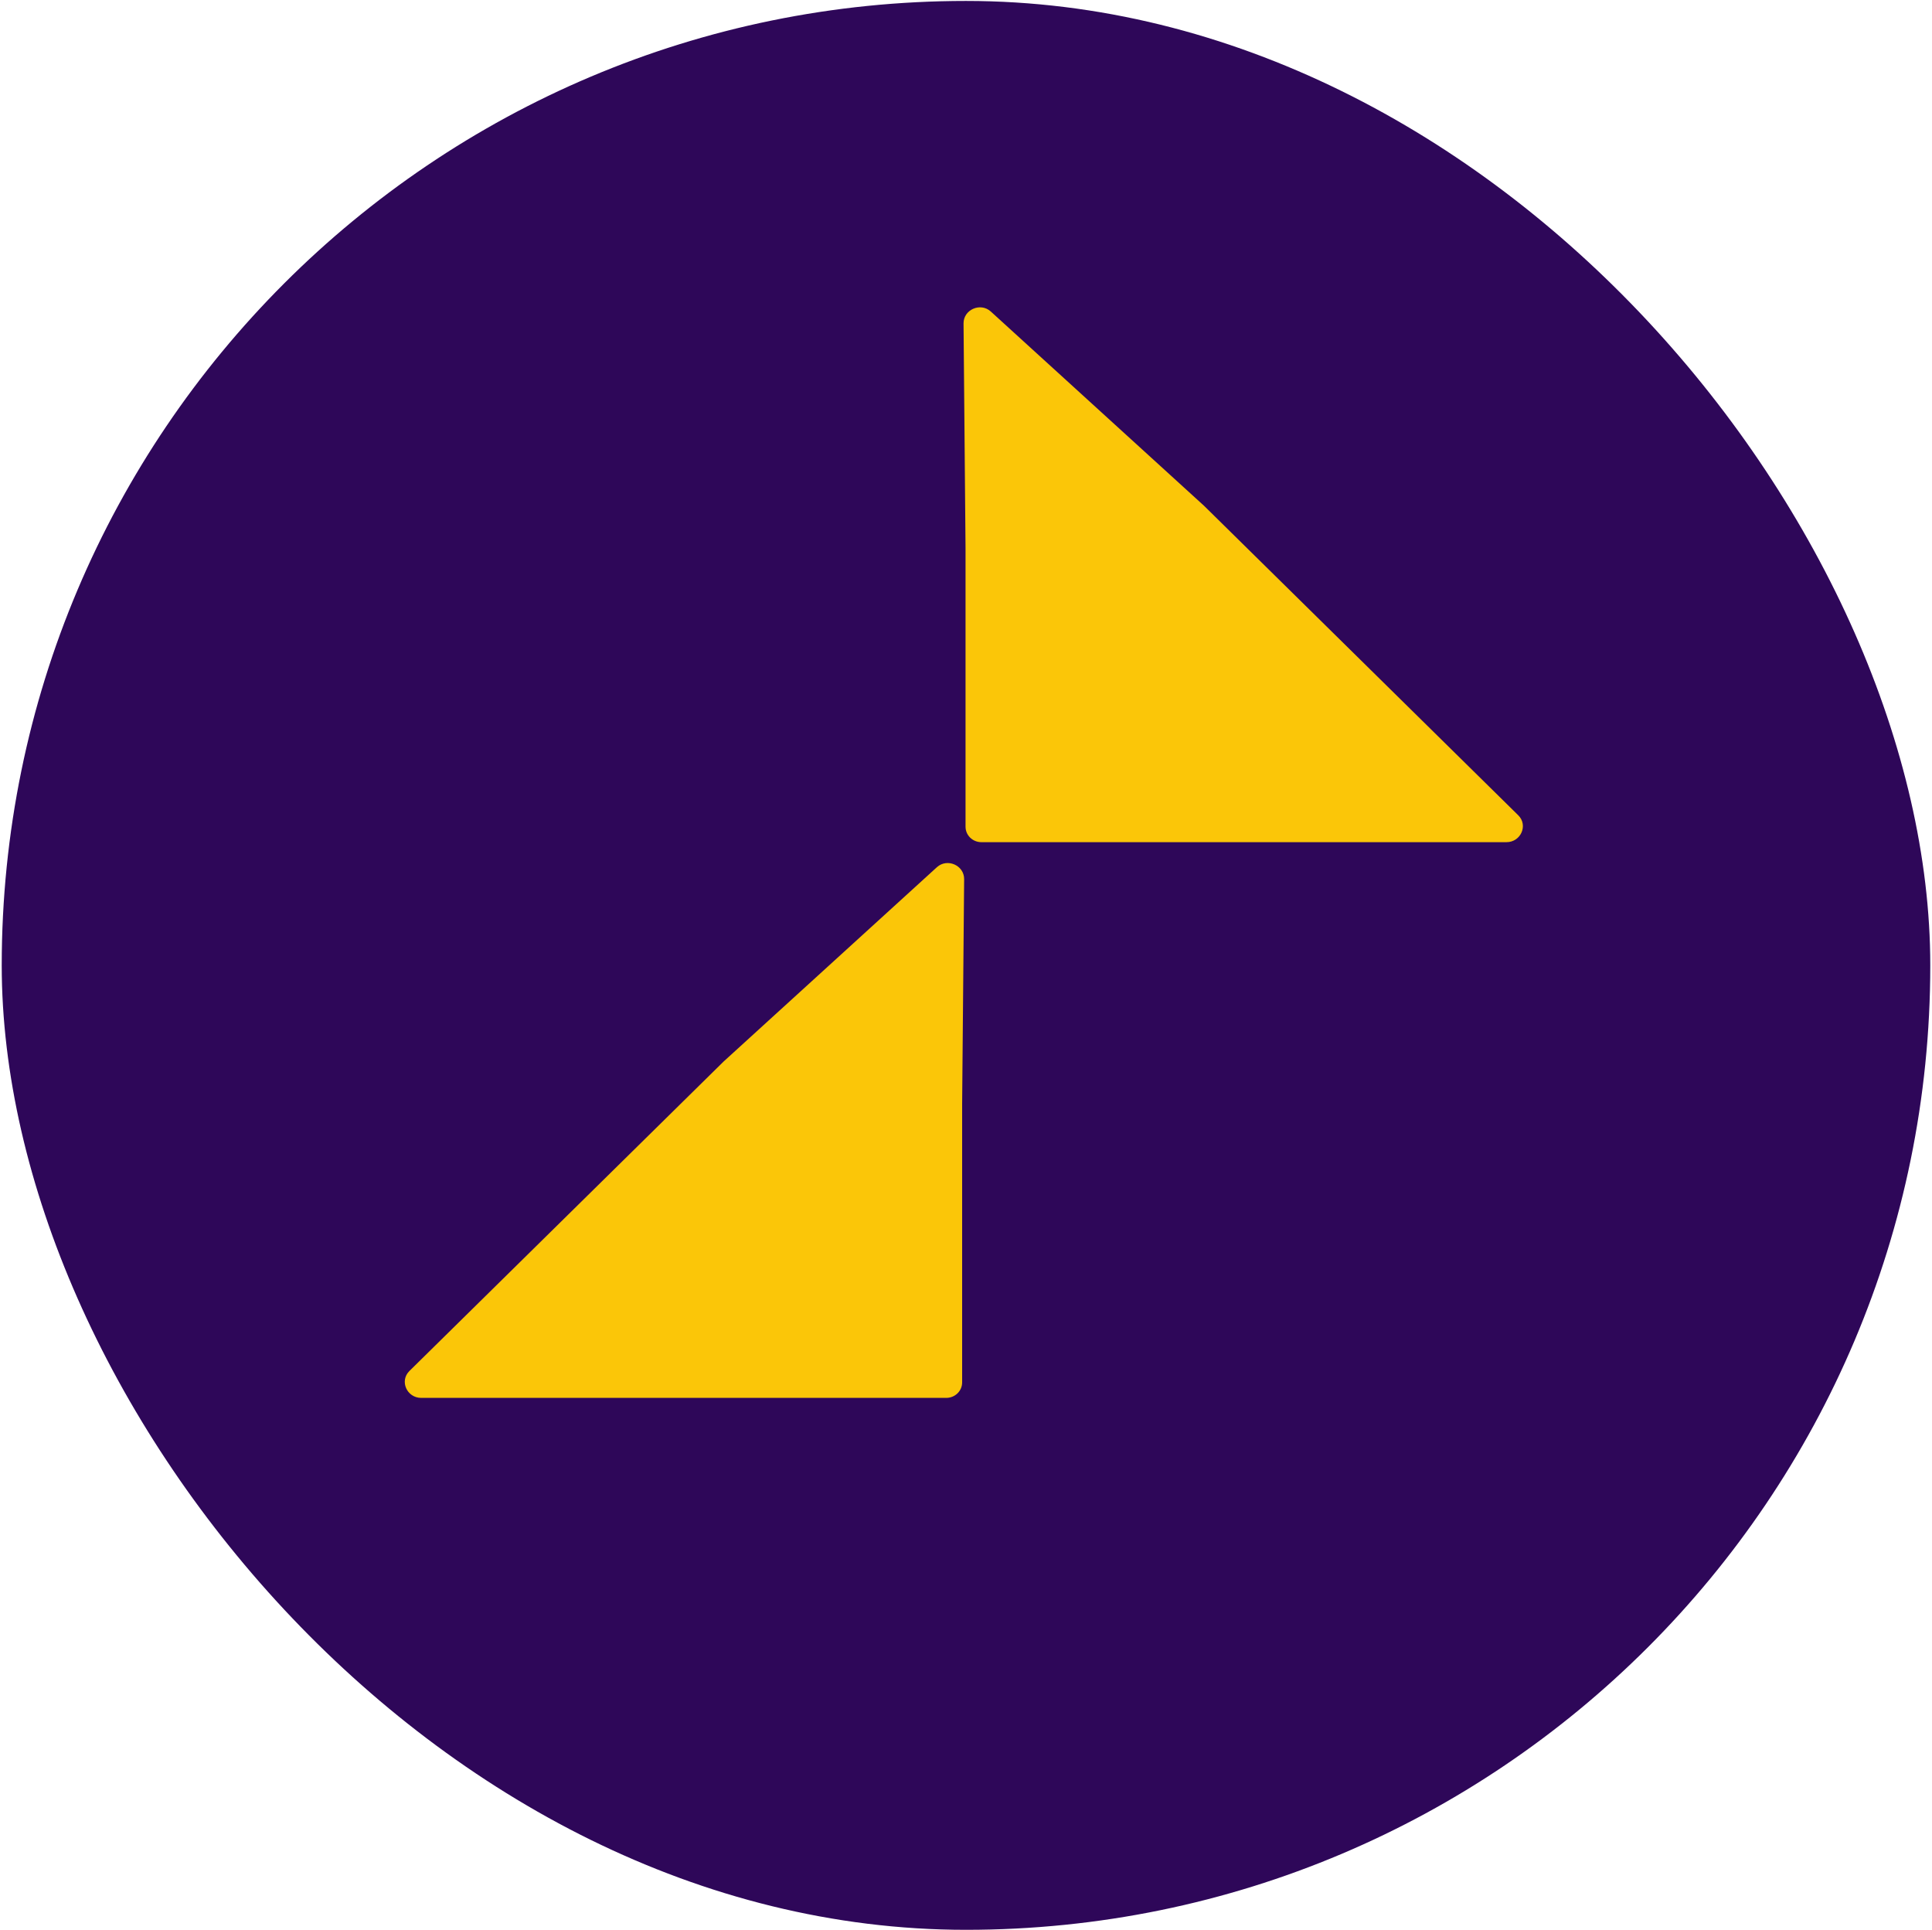 <?xml version="1.0" encoding="UTF-8"?> <svg xmlns="http://www.w3.org/2000/svg" width="772" height="771" viewBox="0 0 772 771" fill="none"><rect x="0.689" y="0.378" width="770.622" height="770.622" rx="385.311" fill="#2E0759"></rect><path d="M392.17 336.467C388.645 336.467 385.816 333.711 385.816 330.278L385.816 219.124L385.019 129.233C384.97 123.686 391.788 120.702 395.917 124.463L481.132 202.086L606.681 325.728C610.697 329.683 607.715 336.466 601.961 336.466L481.132 336.466L392.17 336.467Z" fill="#FBC608"></path><path d="M378.101 558.484C381.626 558.484 384.456 555.728 384.456 552.295L384.456 441.141L385.253 351.25C385.302 345.703 378.484 342.719 374.355 346.48L289.14 424.103L163.591 547.745C159.575 551.701 162.556 558.483 168.311 558.483L289.14 558.483L378.101 558.484Z" fill="#FBC608"></path></svg> 